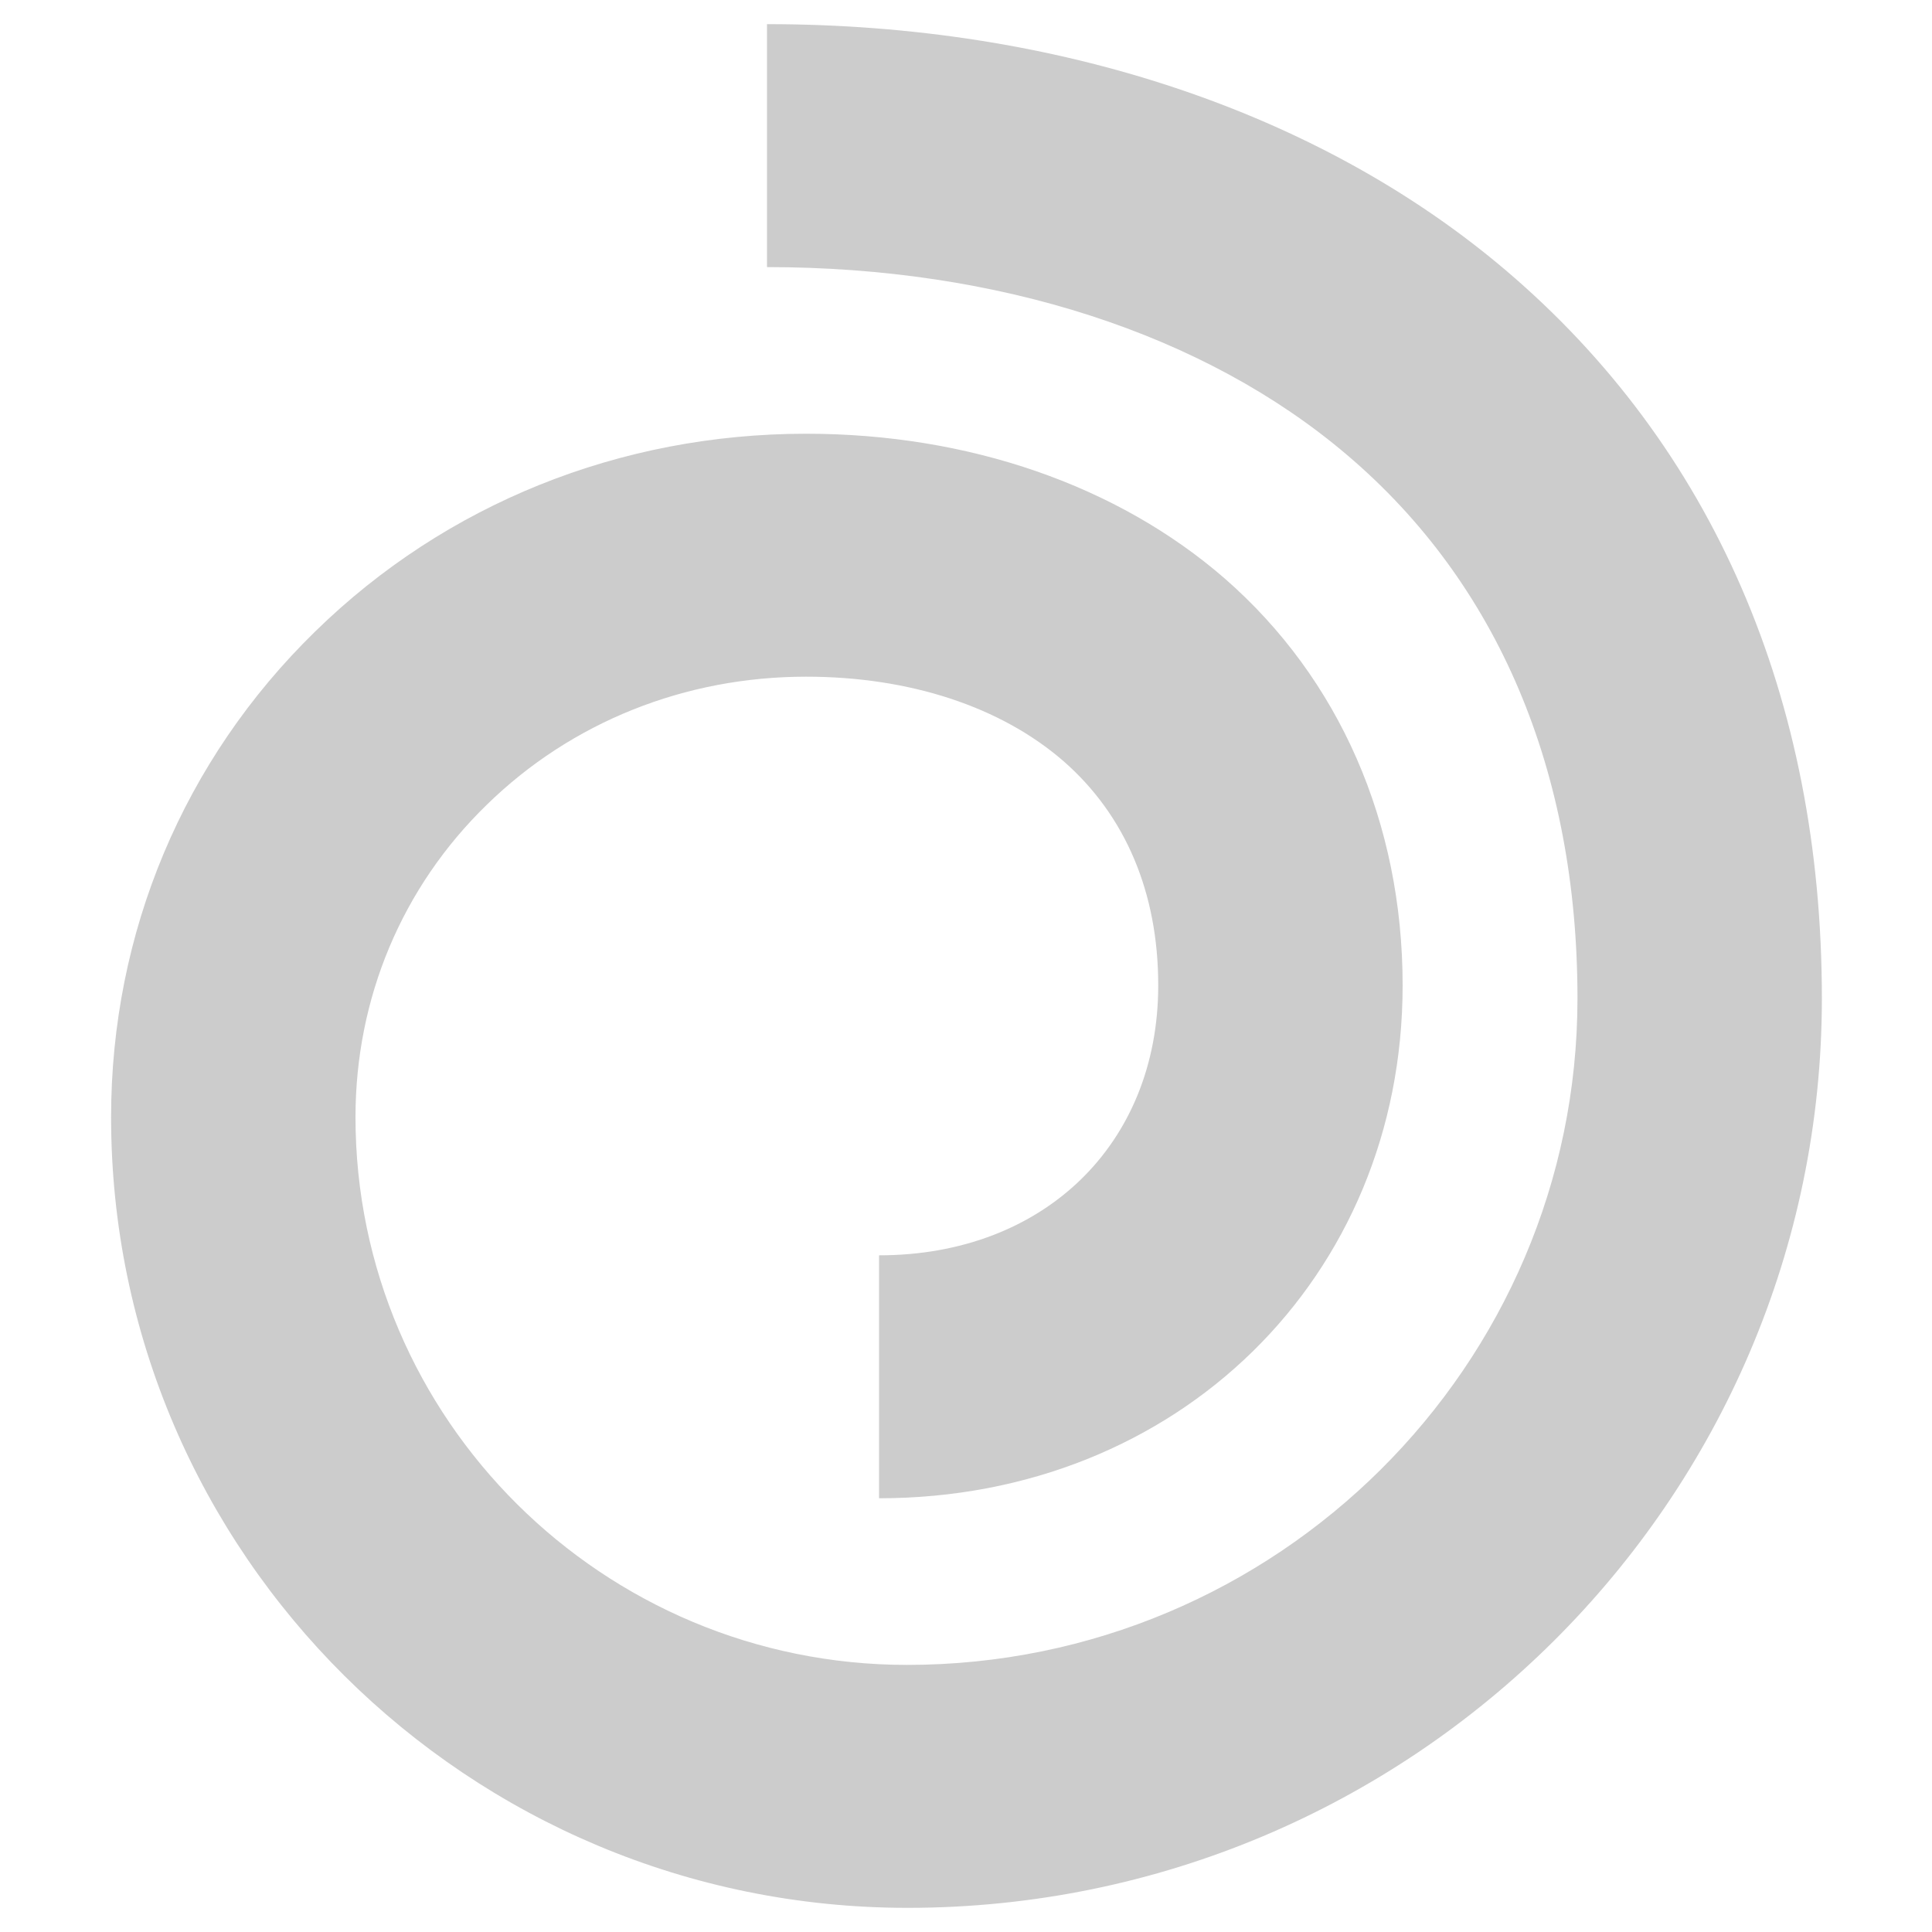 <?xml version="1.0" encoding="utf-8"?>
<!DOCTYPE svg PUBLIC "-//W3C//DTD SVG 1.1//EN" "http://www.w3.org/Graphics/SVG/1.1/DTD/svg11.dtd">
<svg version="1.1" id="Layer_1" xmlns="http://www.w3.org/2000/svg" xmlns:xlink="http://www.w3.org/1999/xlink" x="0px" y="0px"
	 width="40px" height="40px" viewBox="0 0 40 40" enable-background="new 0 0 40 40" xml:space="preserve">
	<path fill="#CCCCCC" d="M37.72,20.67c0-6.22-2.26-11.43-6.54-15.07c-3.87-3.29-9.31-5.1-15.3-5.1v5.03c4.79,0,9.06,1.38,12.01,3.89
		c3.12,2.65,4.77,6.54,4.77,11.25c0,7.61-6.23,13.8-13.88,13.8c-6.3,0-11.42-5.09-11.42-11.34c0-2.46,0.96-4.76,2.72-6.47
		c1.75-1.71,4.1-2.65,6.61-2.65c2.14,0,4.03,0.62,5.33,1.75c1.28,1.12,1.96,2.72,1.96,4.64c0,3.29-2.37,5.59-5.78,5.59v5.03
		c6.18,0,10.84-4.57,10.84-10.62c0-3.36-1.31-6.35-3.68-8.42c-2.22-1.93-5.3-3-8.67-3c-3.85,0-7.46,1.45-10.16,4.09
		c-2.73,2.66-4.23,6.24-4.23,10.06c0,9.03,7.4,16.37,16.49,16.37C29.22,39.5,37.72,31.05,37.72,20.67z"/>
</svg>
